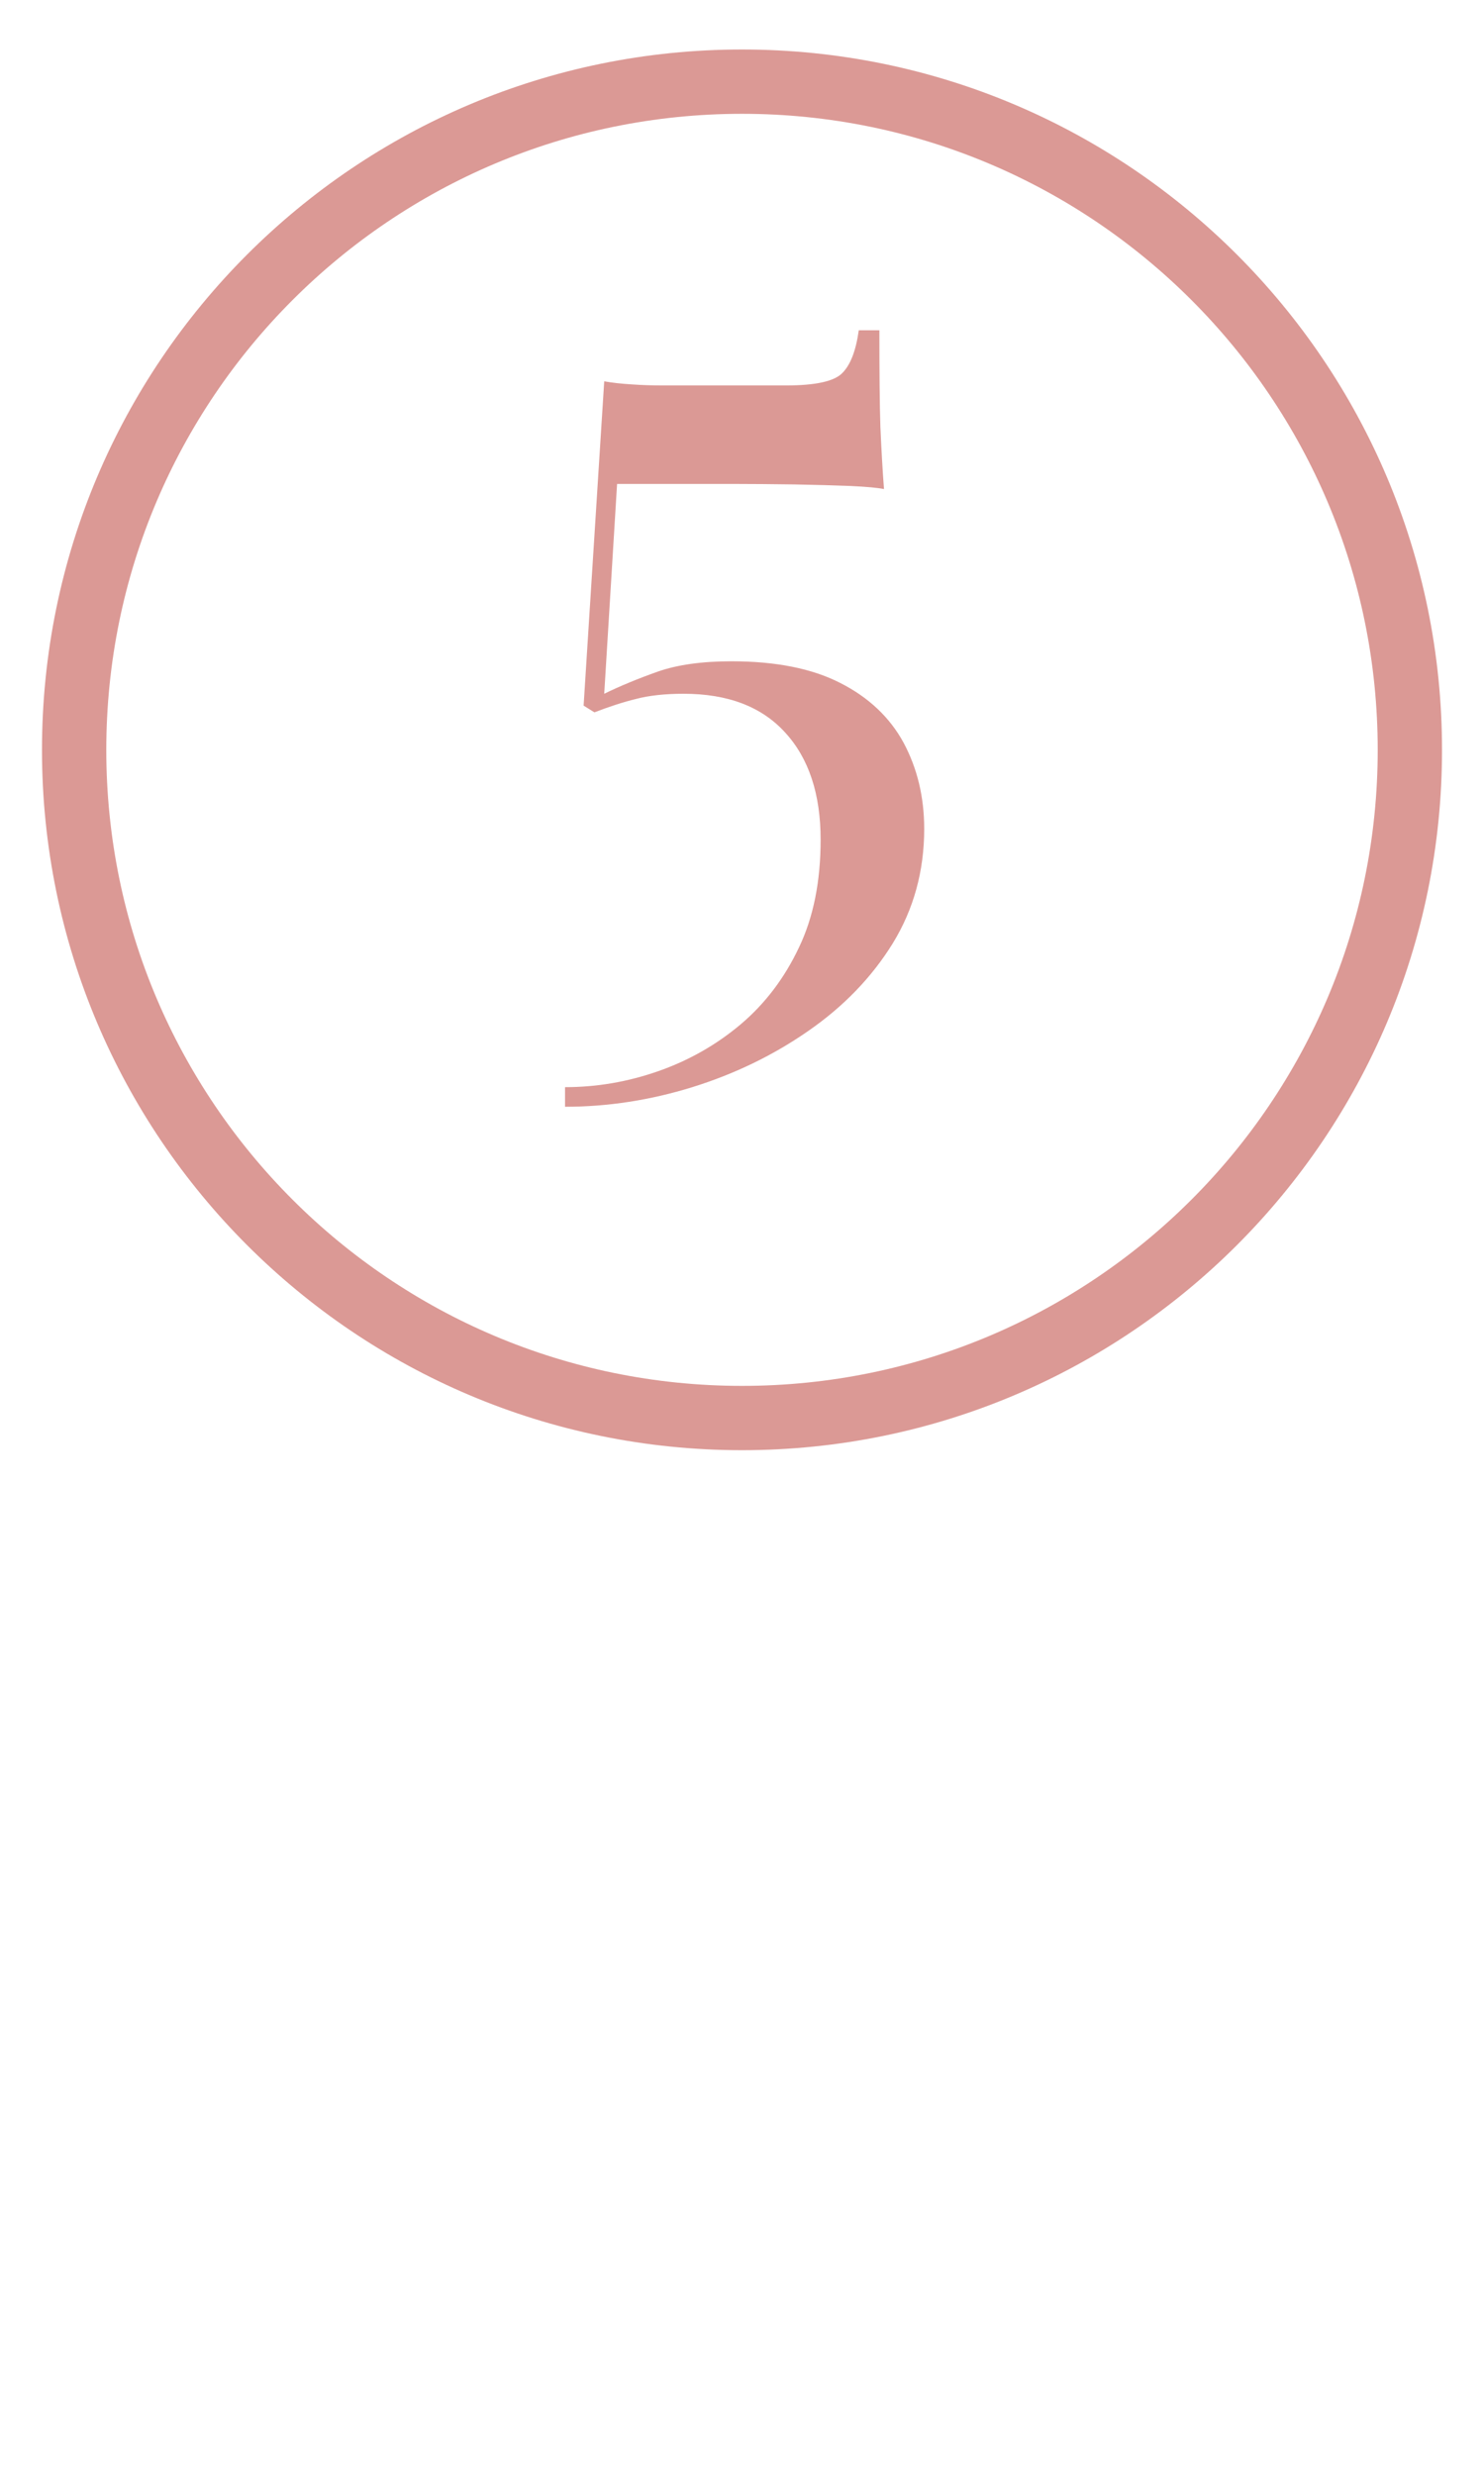 <svg xmlns="http://www.w3.org/2000/svg" xmlns:xlink="http://www.w3.org/1999/xlink" width="60" zoomAndPan="magnify" viewBox="0 0 45 75" height="100" preserveAspectRatio="xMidYMid meet" version="1.0"><defs><g/><clipPath id="3d2944c205"><path d="M 1.273 1.5 L 43.727 1.5 L 43.727 43.949 L 1.273 43.949 Z M 1.273 1.5 " clip-rule="nonzero"/></clipPath><clipPath id="55ba4dda2d"><path d="M 22.5 1.5 C 10.777 1.5 1.273 11.004 1.273 22.727 C 1.273 34.445 10.777 43.949 22.5 43.949 C 34.223 43.949 43.727 34.445 43.727 22.727 C 43.727 11.004 34.223 1.5 22.5 1.5 Z M 22.5 1.5 " clip-rule="nonzero"/></clipPath><clipPath id="3b51ed73e7"><path d="M 3.223 3.449 L 41.777 3.449 L 41.777 42 L 3.223 42 Z M 3.223 3.449 " clip-rule="nonzero"/></clipPath><clipPath id="5d7c2ccc98"><path d="M 22.5 3.449 C 11.855 3.449 3.223 12.078 3.223 22.727 C 3.223 33.371 11.855 42 22.5 42 C 33.145 42 41.777 33.371 41.777 22.727 C 41.777 12.078 33.145 3.449 22.5 3.449 Z M 22.5 3.449 " clip-rule="nonzero"/></clipPath></defs><rect x="-4.5" width="54" fill="#ffffff" y="-7.5" height="90" fill-opacity="1"/><rect x="-4.5" width="54" fill="#ffffff" y="-7.5" height="90" fill-opacity="1"/><g clip-path="url(#3d2944c205)"><g clip-path="url(#55ba4dda2d)"><path fill="#db9995" d="M 1.273 1.5 L 43.727 1.5 L 43.727 43.949 L 1.273 43.949 Z M 1.273 1.5 " fill-opacity="1" fill-rule="nonzero"/></g></g><g clip-path="url(#3b51ed73e7)"><g clip-path="url(#5d7c2ccc98)"><path fill="#ffffff" d="M 3.223 3.449 L 41.777 3.449 L 41.777 42 L 3.223 42 Z M 3.223 3.449 " fill-opacity="1" fill-rule="nonzero"/></g></g><g fill="#db9995" fill-opacity="1"><g transform="translate(15.65, 28.65)"><g><path d="M 11.016 -18.641 C 11.016 -17.391 11.023 -16.41 11.047 -15.703 C 11.078 -15.004 11.113 -14.379 11.156 -13.828 C 10.977 -13.867 10.641 -13.898 10.141 -13.922 C 9.648 -13.941 9.082 -13.957 8.438 -13.969 C 7.801 -13.977 7.176 -13.984 6.562 -13.984 L 3.062 -13.984 L 2.672 -7.625 C 3.16 -7.863 3.703 -8.086 4.297 -8.297 C 4.891 -8.504 5.633 -8.609 6.531 -8.609 C 7.875 -8.609 8.973 -8.391 9.828 -7.953 C 10.691 -7.516 11.332 -6.91 11.75 -6.141 C 12.164 -5.367 12.375 -4.5 12.375 -3.531 C 12.375 -2.25 12.055 -1.094 11.422 -0.062 C 10.785 0.969 9.93 1.852 8.859 2.594 C 7.797 3.332 6.625 3.898 5.344 4.297 C 4.07 4.691 2.785 4.891 1.484 4.891 L 1.484 4.297 C 2.453 4.297 3.395 4.133 4.312 3.812 C 5.238 3.488 6.07 3.016 6.812 2.391 C 7.551 1.766 8.141 0.988 8.578 0.062 C 9.016 -0.852 9.234 -1.941 9.234 -3.203 C 9.234 -4.586 8.875 -5.672 8.156 -6.453 C 7.445 -7.234 6.422 -7.625 5.078 -7.625 C 4.504 -7.625 4.023 -7.57 3.641 -7.469 C 3.254 -7.375 2.832 -7.238 2.375 -7.062 L 2.047 -7.266 L 2.672 -17.094 C 2.91 -17.051 3.191 -17.02 3.516 -17 C 3.836 -16.977 4.148 -16.969 4.453 -16.969 L 8.188 -16.969 C 9.082 -16.969 9.648 -17.094 9.891 -17.344 C 10.141 -17.594 10.305 -18.023 10.391 -18.641 Z M 11.016 -18.641 "/></g></g></g></svg>